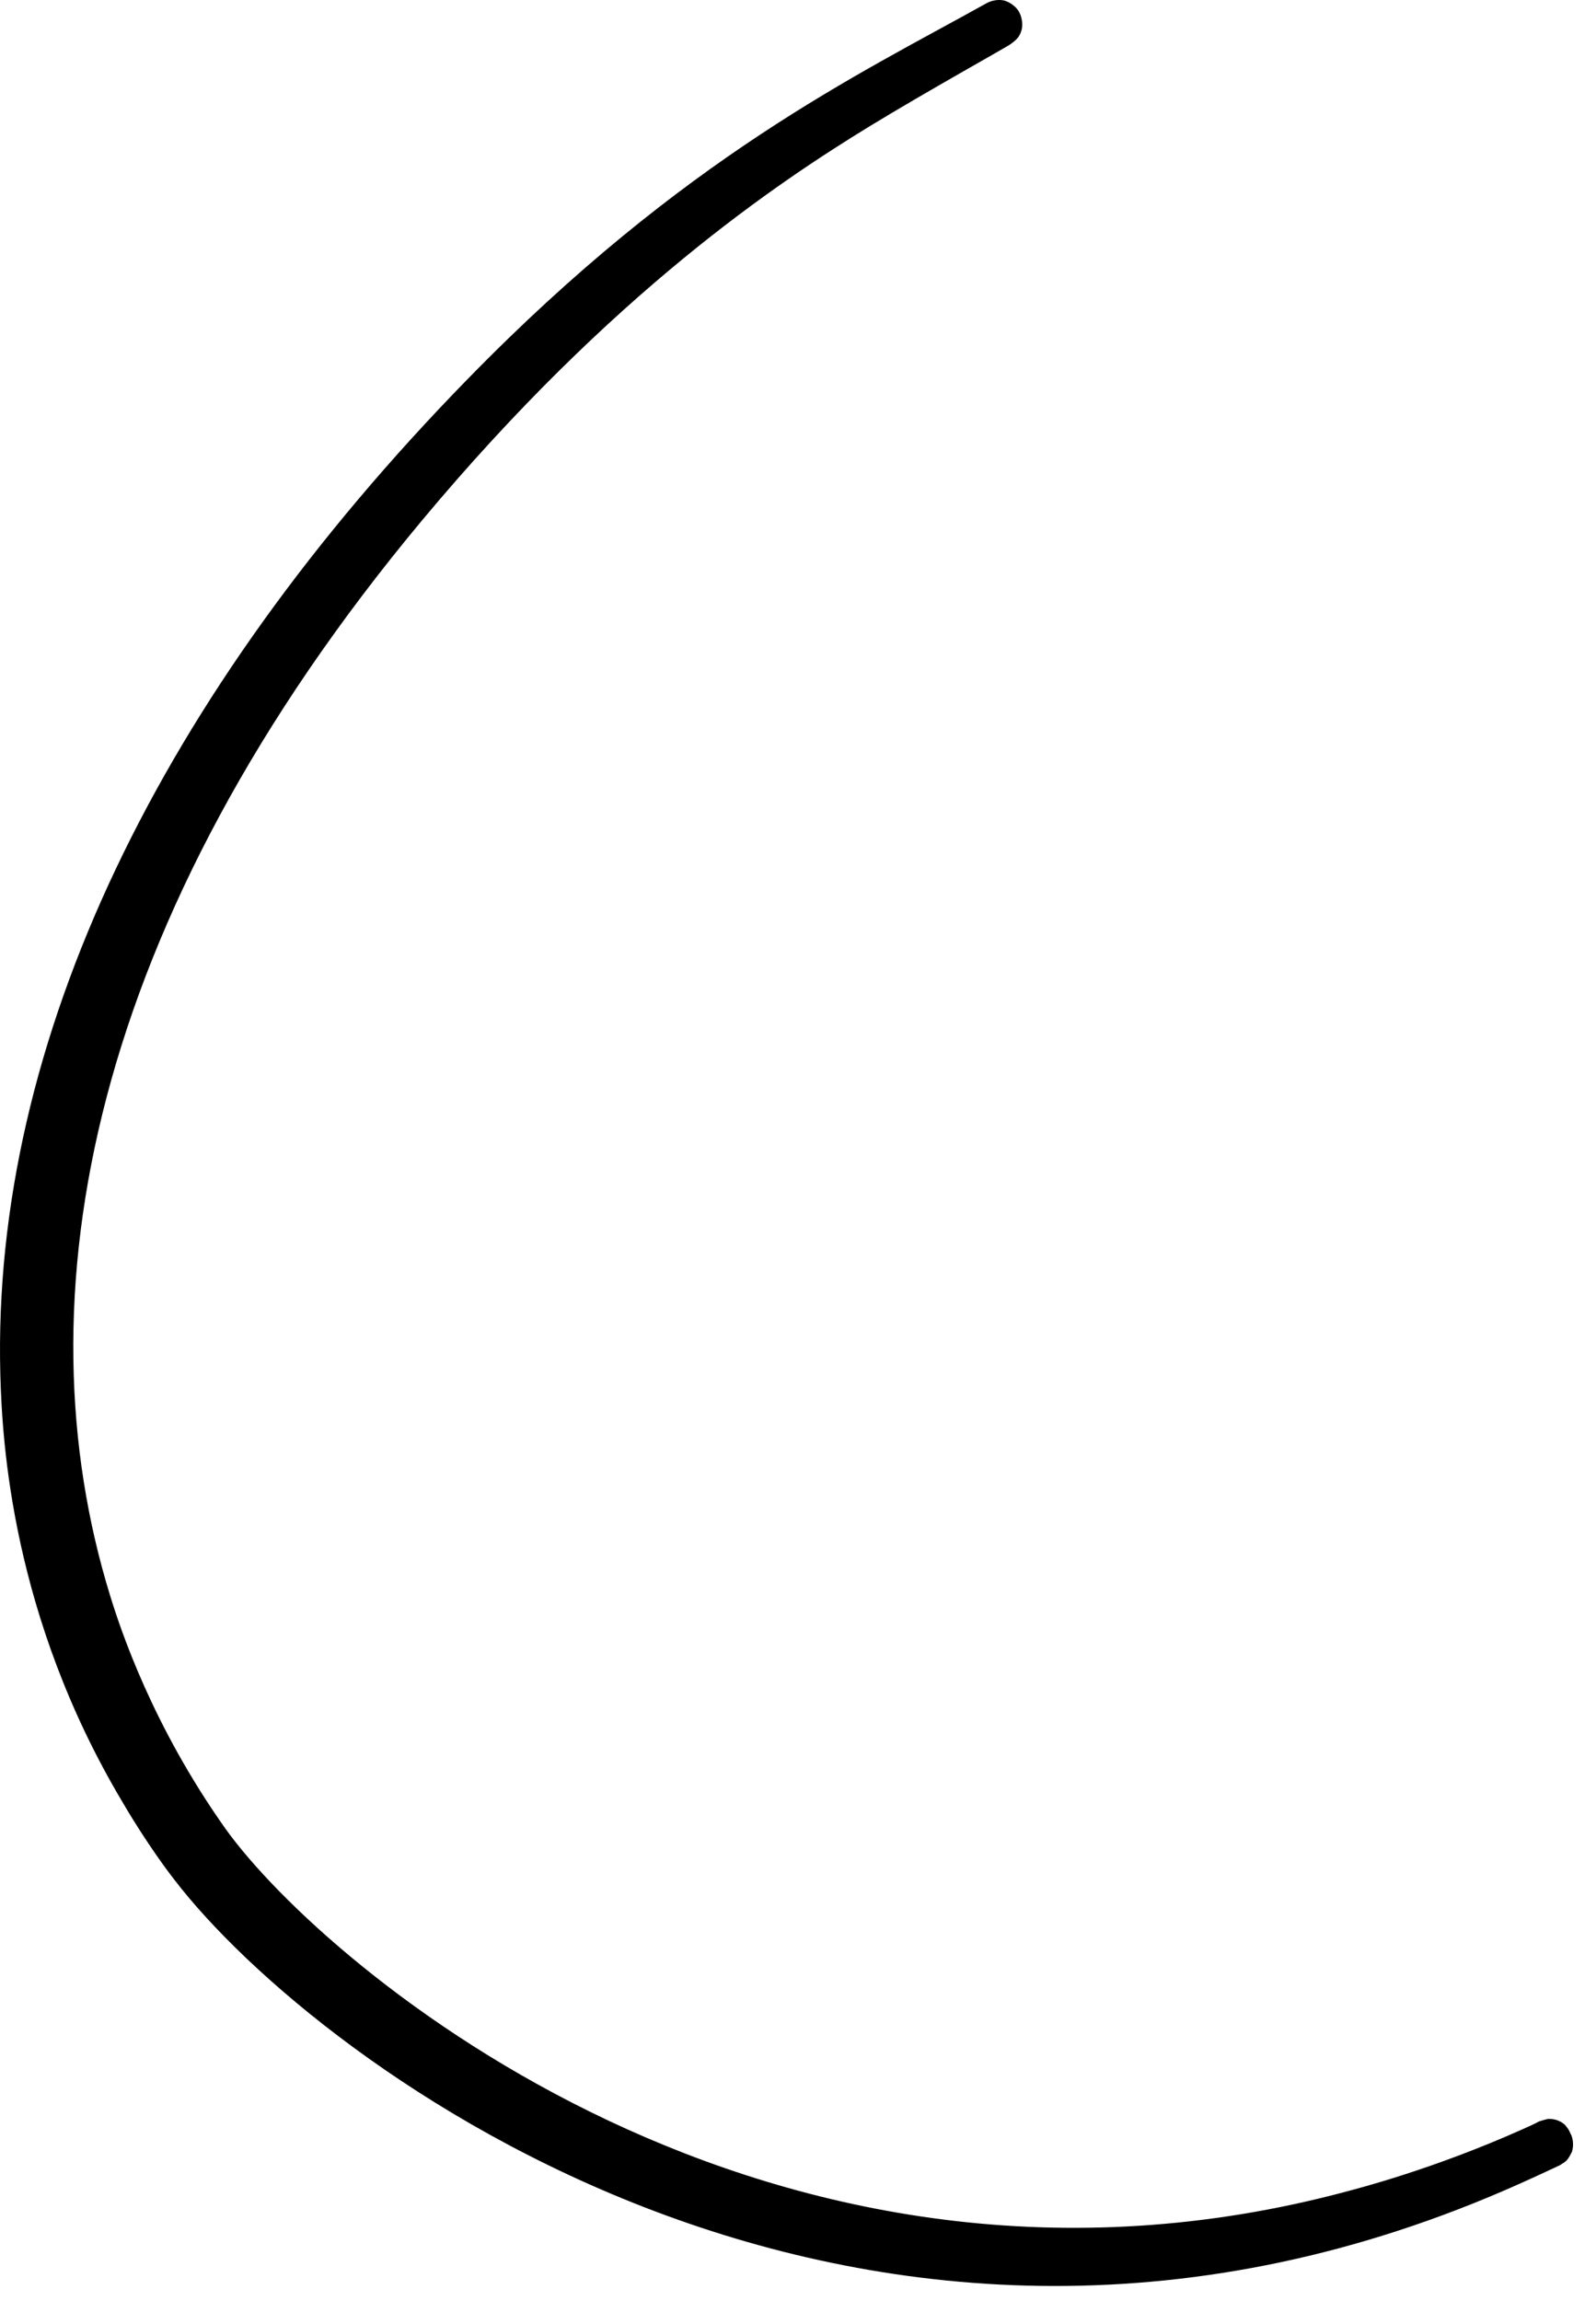 <?xml version="1.0" encoding="utf-8"?>
<svg xmlns="http://www.w3.org/2000/svg" fill="none" height="100%" overflow="visible" preserveAspectRatio="none" style="display: block;" viewBox="0 0 34 49" width="100%">
<path clip-rule="evenodd" d="M33.458 45.439C33.478 45.468 33.547 45.626 33.488 45.823C33.458 45.882 33.428 45.941 33.389 45.99C33.35 46.04 33.291 46.069 33.231 46.109C33.231 46.109 32.709 46.355 32.374 46.503C18.442 52.74 6.766 44 3.722 40.039C3.17 39.33 2.687 38.512 2.608 38.374C0.253 34.423 0.046 30.708 0.007 29.27C-0.18 22.146 3.436 14.756 9.949 8.086C14.589 3.327 18.284 1.593 21.023 0.065C21.211 -0.033 21.378 0.006 21.408 0.016C21.467 0.036 21.526 0.065 21.575 0.105C21.753 0.233 21.762 0.41 21.772 0.45C21.802 0.657 21.694 0.794 21.674 0.814C21.634 0.863 21.575 0.903 21.526 0.942C21.447 1.001 19.743 1.947 18.531 2.686C16.599 3.869 13.043 6.224 8.983 11.091C1.889 19.604 0.391 27.664 2.352 33.999C2.569 34.699 3.239 36.738 4.805 38.946C6.953 41.941 16.462 49.961 28.719 46.66C28.896 46.611 30.532 46.197 32.443 45.34C32.778 45.192 32.768 45.182 32.798 45.173C32.867 45.153 32.926 45.133 32.985 45.123C33.015 45.123 33.192 45.114 33.34 45.251C33.419 45.35 33.419 45.35 33.458 45.439Z" fill="black" fill-rule="evenodd" id="Vector"/>
</svg>